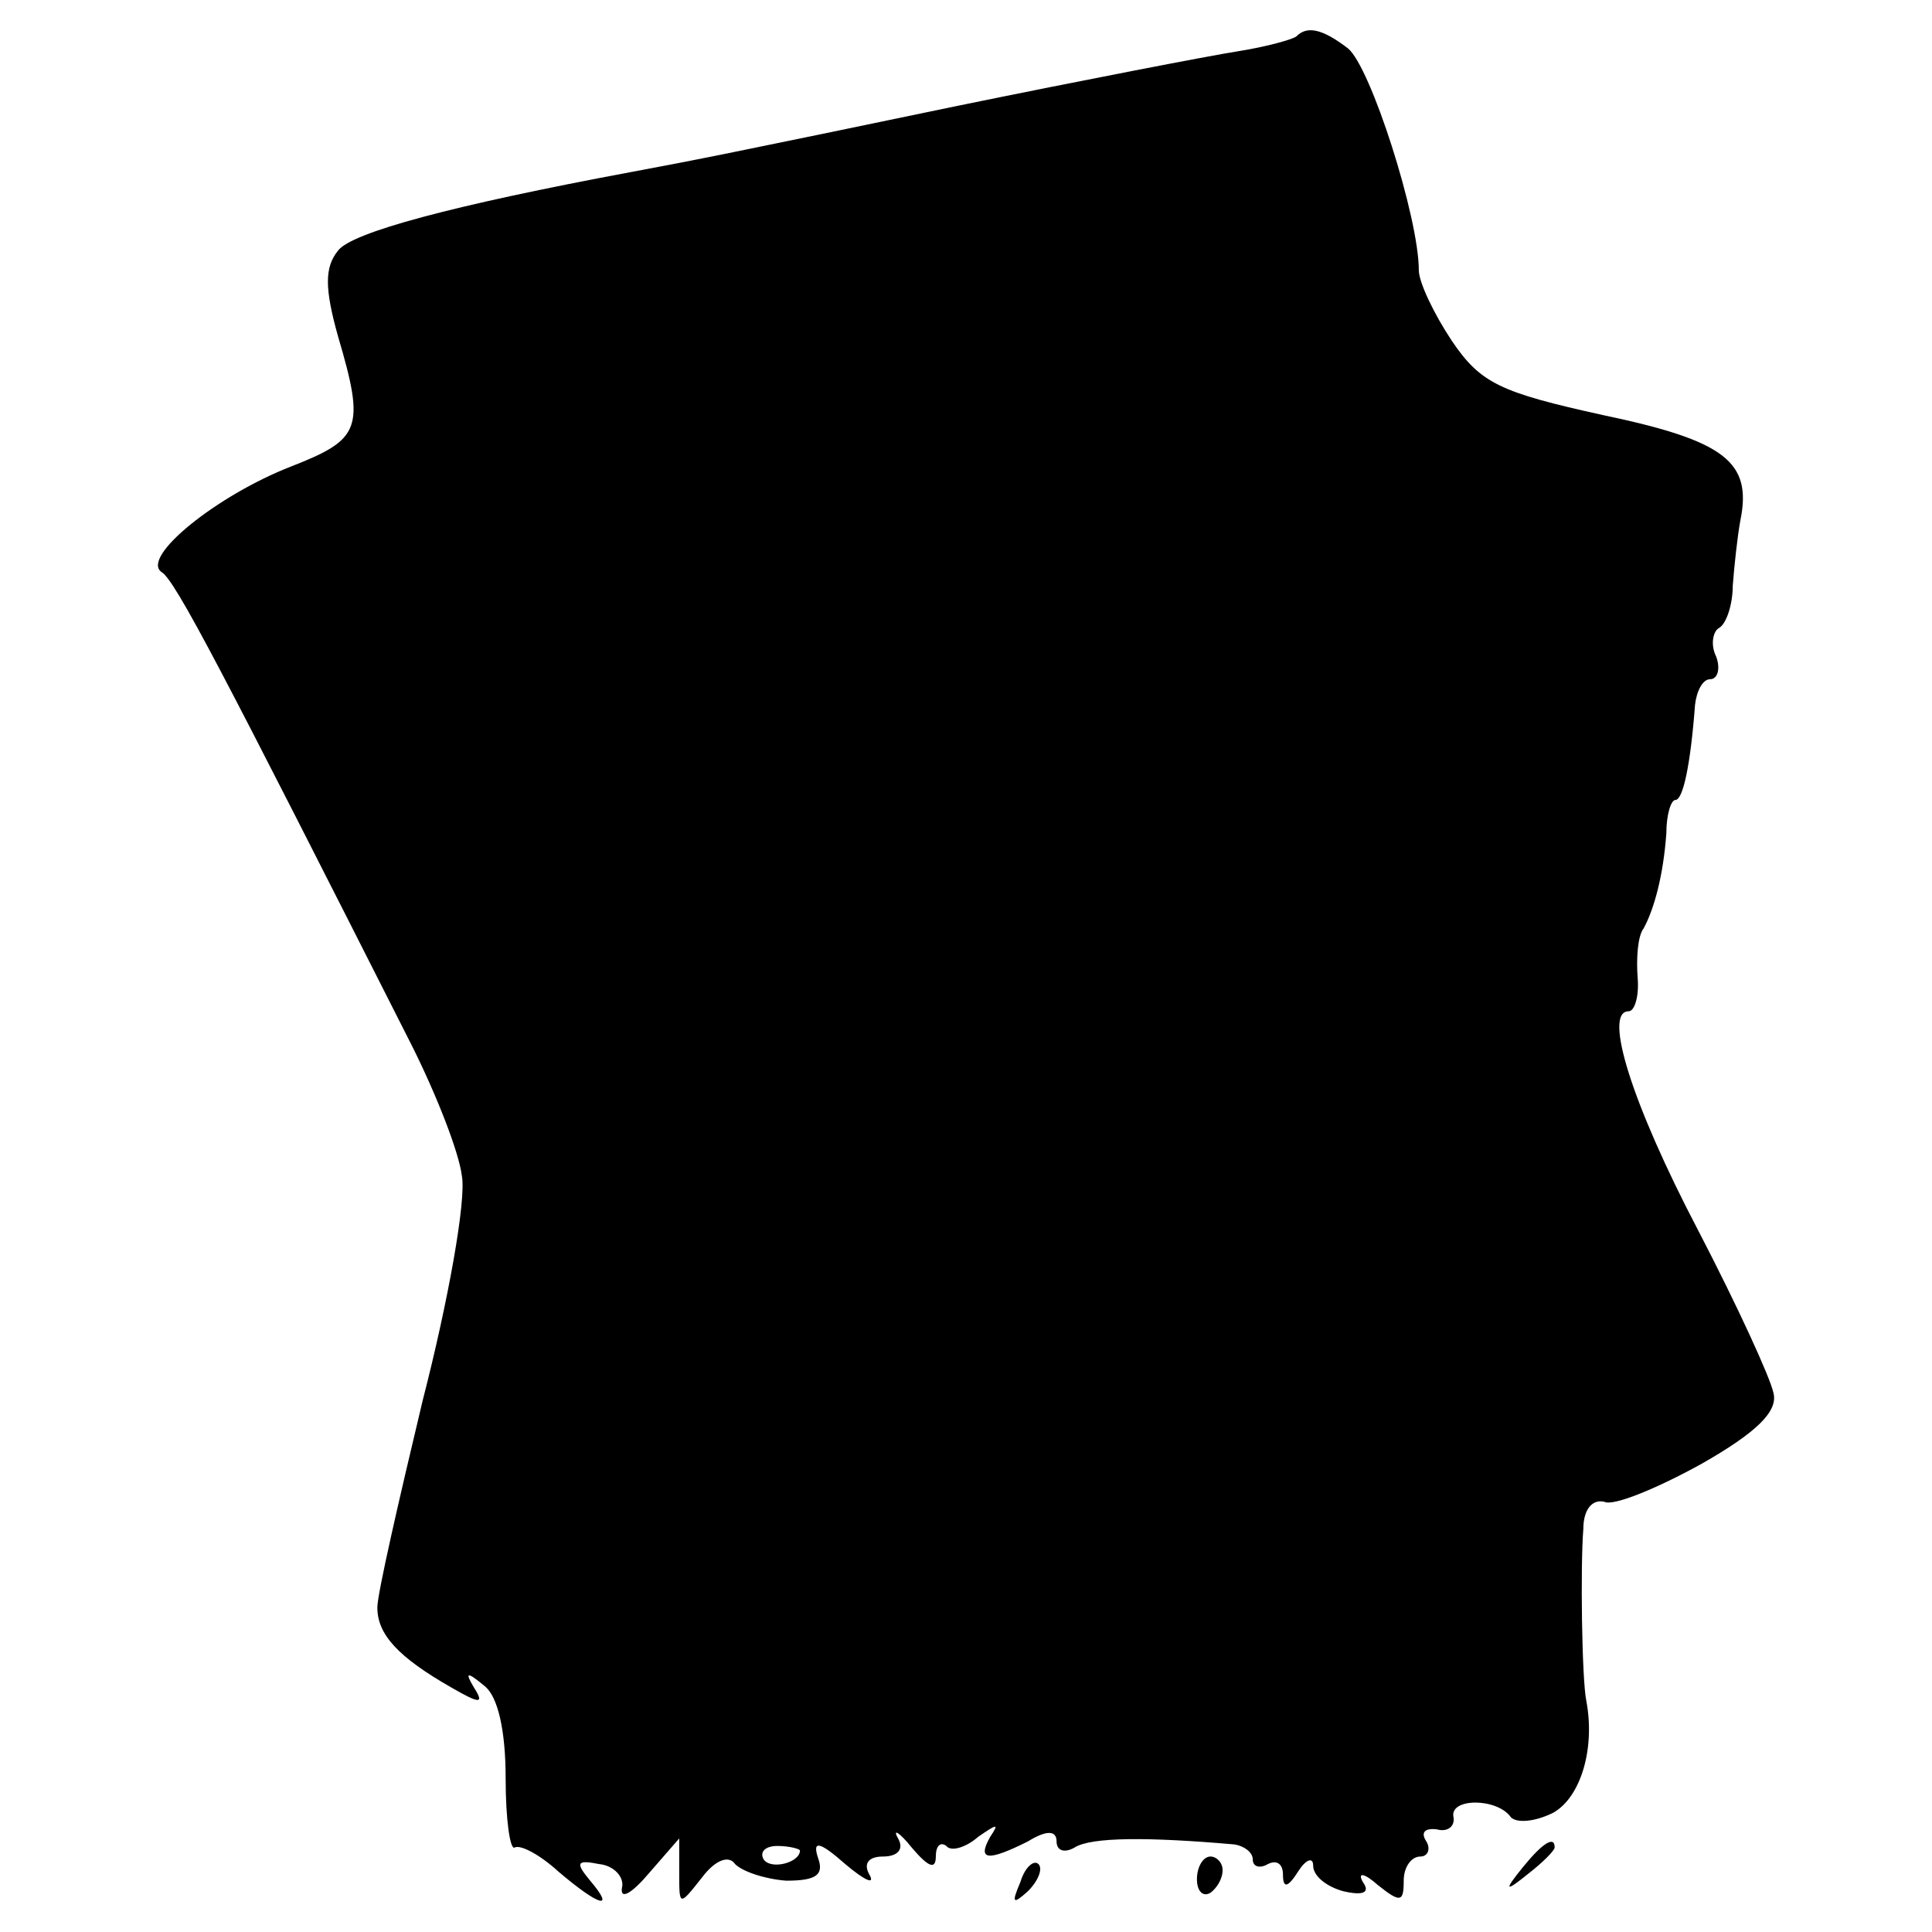 <?xml version="1.0" standalone="no"?>
<!DOCTYPE svg PUBLIC "-//W3C//DTD SVG 20010904//EN"
 "http://www.w3.org/TR/2001/REC-SVG-20010904/DTD/svg10.dtd">
<svg version="1.0" xmlns="http://www.w3.org/2000/svg"
 width="128pt" height="128pt" viewBox="0 0 128 128"
 preserveAspectRatio="xMidYMid meet">
<g transform="translate(0,128) scale(0.1,-0.1)"
fill="#000000" stroke="none">
<path d="M859 1256 c-2 -2 -20 -7 -39 -10 -19 -3 -102 -19 -185 -36 -149 -31
-174 -36 -217 -44 -118 -22 -185 -40 -194 -52 -9 -11 -9 -25 0 -57 18 -61 15
-68 -31 -86 -49 -19 -100 -60 -86 -70 9 -5 41 -67 166 -314 16 -32 31 -70 33
-86 3 -16 -9 -83 -26 -149 -16 -67 -30 -128 -30 -137 0 -18 14 -33 49 -53 19
-11 22 -11 15 0 -6 10 -5 11 7 1 9 -7 14 -30 14 -61 0 -28 3 -48 6 -46 4 2 17
-5 29 -16 27 -23 38 -26 21 -6 -10 12 -9 14 6 11 10 -1 17 -9 15 -16 -1 -8 7
-3 18 10 l20 23 0 -23 c0 -22 0 -22 15 -3 9 12 18 15 22 9 5 -5 20 -10 34 -11
20 0 25 4 21 15 -4 12 1 11 18 -4 13 -11 20 -14 16 -7 -4 7 -1 12 9 12 10 0
14 5 10 12 -4 7 1 4 9 -6 11 -13 16 -15 16 -6 0 7 3 10 7 7 3 -4 13 -1 21 6
13 9 14 9 8 0 -9 -16 -1 -16 25 -3 13 8 19 7 19 0 0 -6 5 -8 12 -4 11 7 49 7
106 2 6 -1 12 -5 12 -10 0 -5 5 -6 10 -3 6 3 10 0 10 -7 0 -9 3 -9 10 2 5 8
10 10 10 4 0 -7 9 -14 20 -17 13 -3 18 -1 13 6 -4 7 1 6 10 -2 15 -12 17 -11
17 3 0 9 5 16 11 16 5 0 7 5 4 10 -4 6 -1 9 7 8 7 -2 12 2 11 8 -3 13 29 13
38 0 4 -4 16 -3 28 3 18 10 28 42 22 74 -3 14 -4 90 -2 114 0 13 6 20 14 18 6
-3 35 9 64 25 37 21 51 35 48 47 -2 10 -24 58 -50 108 -44 84 -63 145 -46 145
4 0 7 10 6 22 -1 13 0 28 4 33 7 13 13 35 15 63 0 12 3 22 6 22 5 0 10 23 13
63 1 9 5 17 10 17 5 0 7 7 4 15 -4 8 -2 17 2 19 5 3 9 16 9 28 1 13 3 32 5 43
8 39 -10 53 -91 70 -68 15 -81 21 -100 49 -12 18 -22 39 -22 47 0 35 -32 135
-47 147 -17 13 -27 15 -34 8z m-329 -1202 c0 -8 -19 -13 -24 -6 -3 5 1 9 9 9
8 0 15 -2 15 -3z"/>
<path d="M1009 43 c-13 -16 -12 -17 4 -4 9 7 17 15 17 17 0 8 -8 3 -21 -13z"/>
<path d="M676 33 c-6 -14 -5 -15 5 -6 7 7 10 15 7 18 -3 3 -9 -2 -12 -12z"/>
<path d="M793 35 c0 -8 4 -12 9 -9 4 3 8 9 8 15 0 5 -4 9 -8 9 -5 0 -9 -7 -9
-15z"/>
</g>
</svg>
